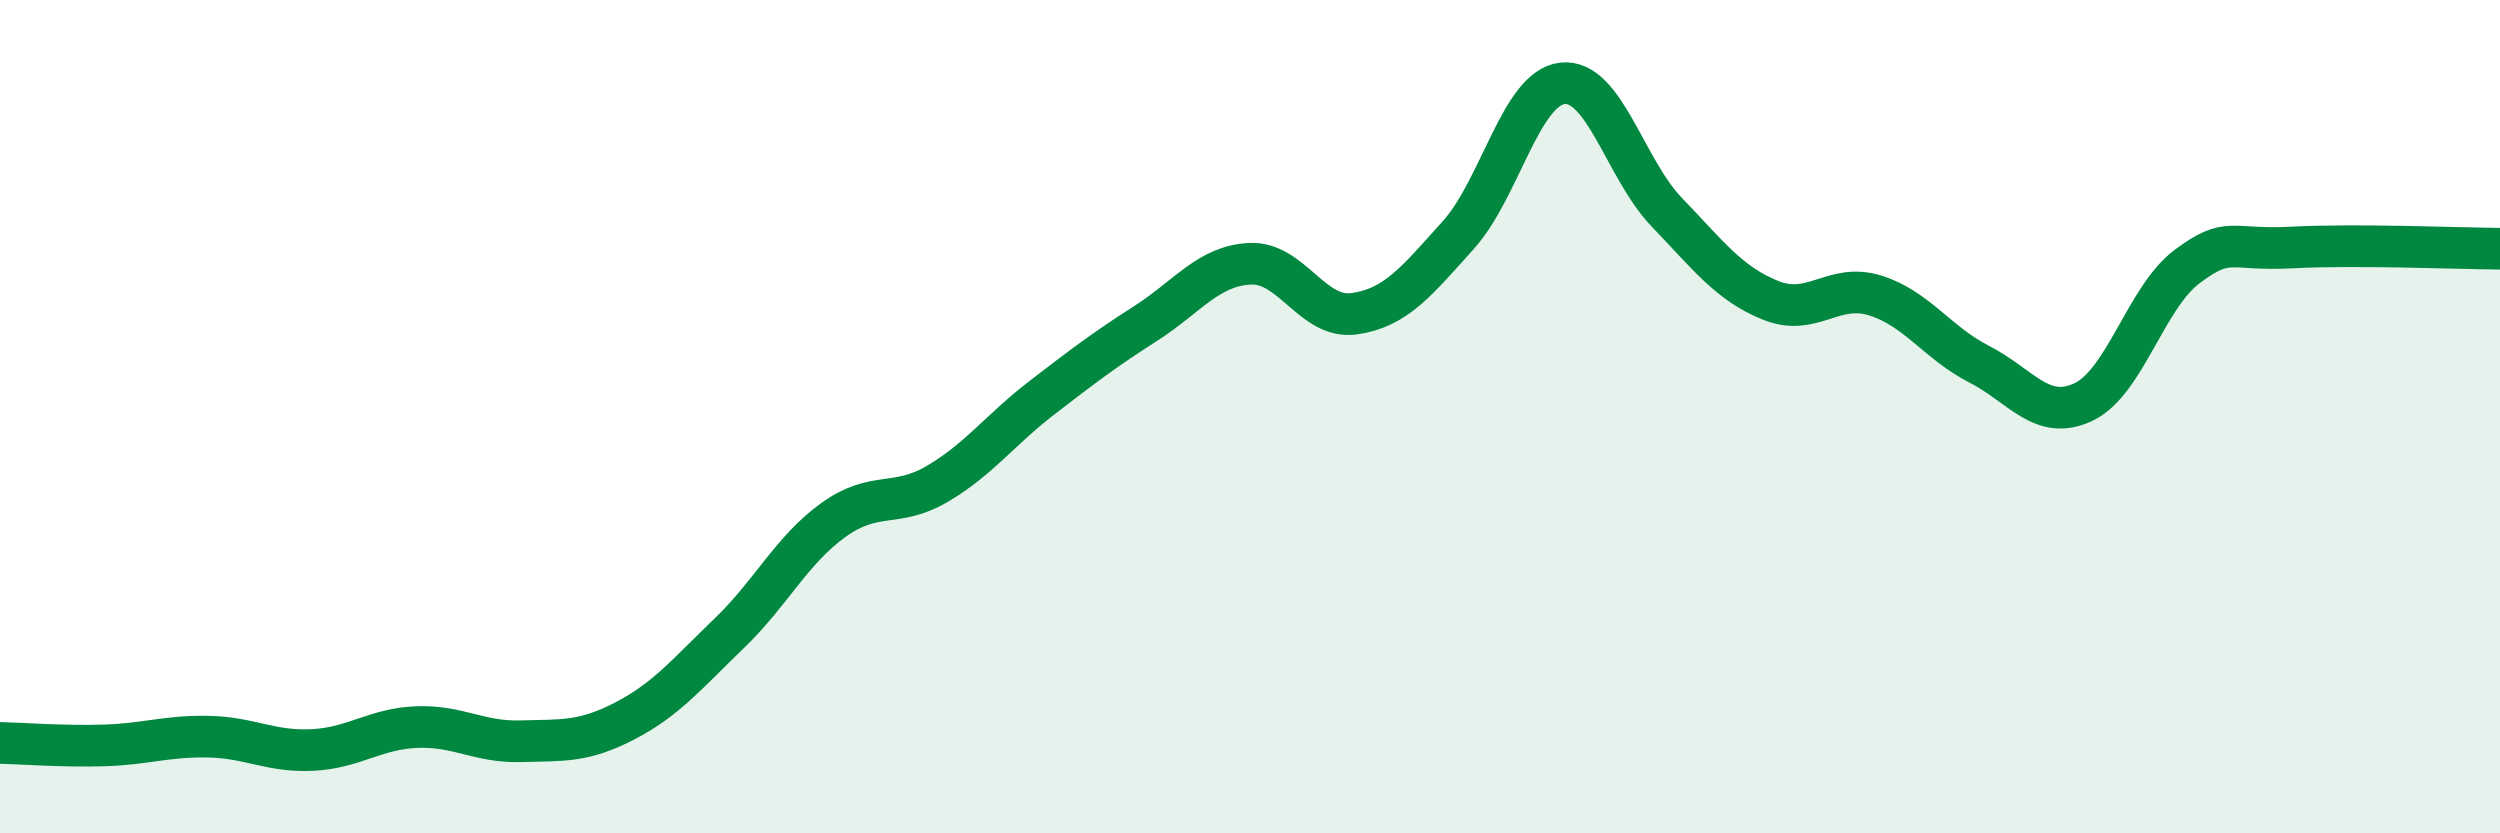 
    <svg width="60" height="20" viewBox="0 0 60 20" xmlns="http://www.w3.org/2000/svg">
      <path
        d="M 0,17.83 C 0.5,17.84 1.5,17.92 2.5,17.89 C 3.5,17.86 4,17.66 5,17.68 C 6,17.7 6.5,18.05 7.5,18 C 8.5,17.95 9,17.49 10,17.45 C 11,17.41 11.5,17.82 12.5,17.79 C 13.5,17.76 14,17.82 15,17.3 C 16,16.78 16.5,16.16 17.5,15.2 C 18.5,14.24 19,13.2 20,12.48 C 21,11.76 21.5,12.2 22.5,11.61 C 23.5,11.02 24,10.32 25,9.55 C 26,8.78 26.5,8.4 27.5,7.76 C 28.5,7.12 29,6.38 30,6.33 C 31,6.28 31.5,7.67 32.5,7.53 C 33.5,7.39 34,6.75 35,5.64 C 36,4.53 36.5,2.11 37.5,2 C 38.5,1.89 39,4.05 40,5.09 C 41,6.13 41.5,6.81 42.5,7.21 C 43.5,7.61 44,6.78 45,7.09 C 46,7.4 46.5,8.23 47.5,8.74 C 48.5,9.25 49,10.12 50,9.65 C 51,9.18 51.5,7.13 52.5,6.39 C 53.5,5.65 53.5,6.02 55,5.94 C 56.5,5.86 59,5.96 60,5.97L60 20L0 20Z"
        fill="#008740"
        opacity="0.1"
        stroke-linecap="round"
        stroke-linejoin="round"
      />
      <path
        d="M 0,17.83 C 0.5,17.84 1.5,17.92 2.5,17.89 C 3.5,17.86 4,17.66 5,17.68 C 6,17.7 6.5,18.05 7.5,18 C 8.5,17.95 9,17.49 10,17.45 C 11,17.41 11.5,17.82 12.5,17.79 C 13.5,17.76 14,17.82 15,17.3 C 16,16.78 16.5,16.16 17.5,15.2 C 18.5,14.24 19,13.2 20,12.48 C 21,11.76 21.5,12.2 22.5,11.61 C 23.5,11.02 24,10.32 25,9.55 C 26,8.78 26.5,8.4 27.5,7.76 C 28.5,7.12 29,6.38 30,6.33 C 31,6.28 31.5,7.67 32.5,7.53 C 33.5,7.39 34,6.75 35,5.64 C 36,4.53 36.5,2.11 37.5,2 C 38.5,1.89 39,4.05 40,5.09 C 41,6.13 41.5,6.81 42.5,7.21 C 43.5,7.61 44,6.78 45,7.09 C 46,7.4 46.5,8.23 47.5,8.74 C 48.5,9.25 49,10.12 50,9.65 C 51,9.18 51.5,7.13 52.5,6.39 C 53.5,5.65 53.5,6.02 55,5.94 C 56.5,5.86 59,5.96 60,5.97"
        stroke="#008740"
        stroke-width="1"
        fill="none"
        stroke-linecap="round"
        stroke-linejoin="round"
      />
    </svg>
  